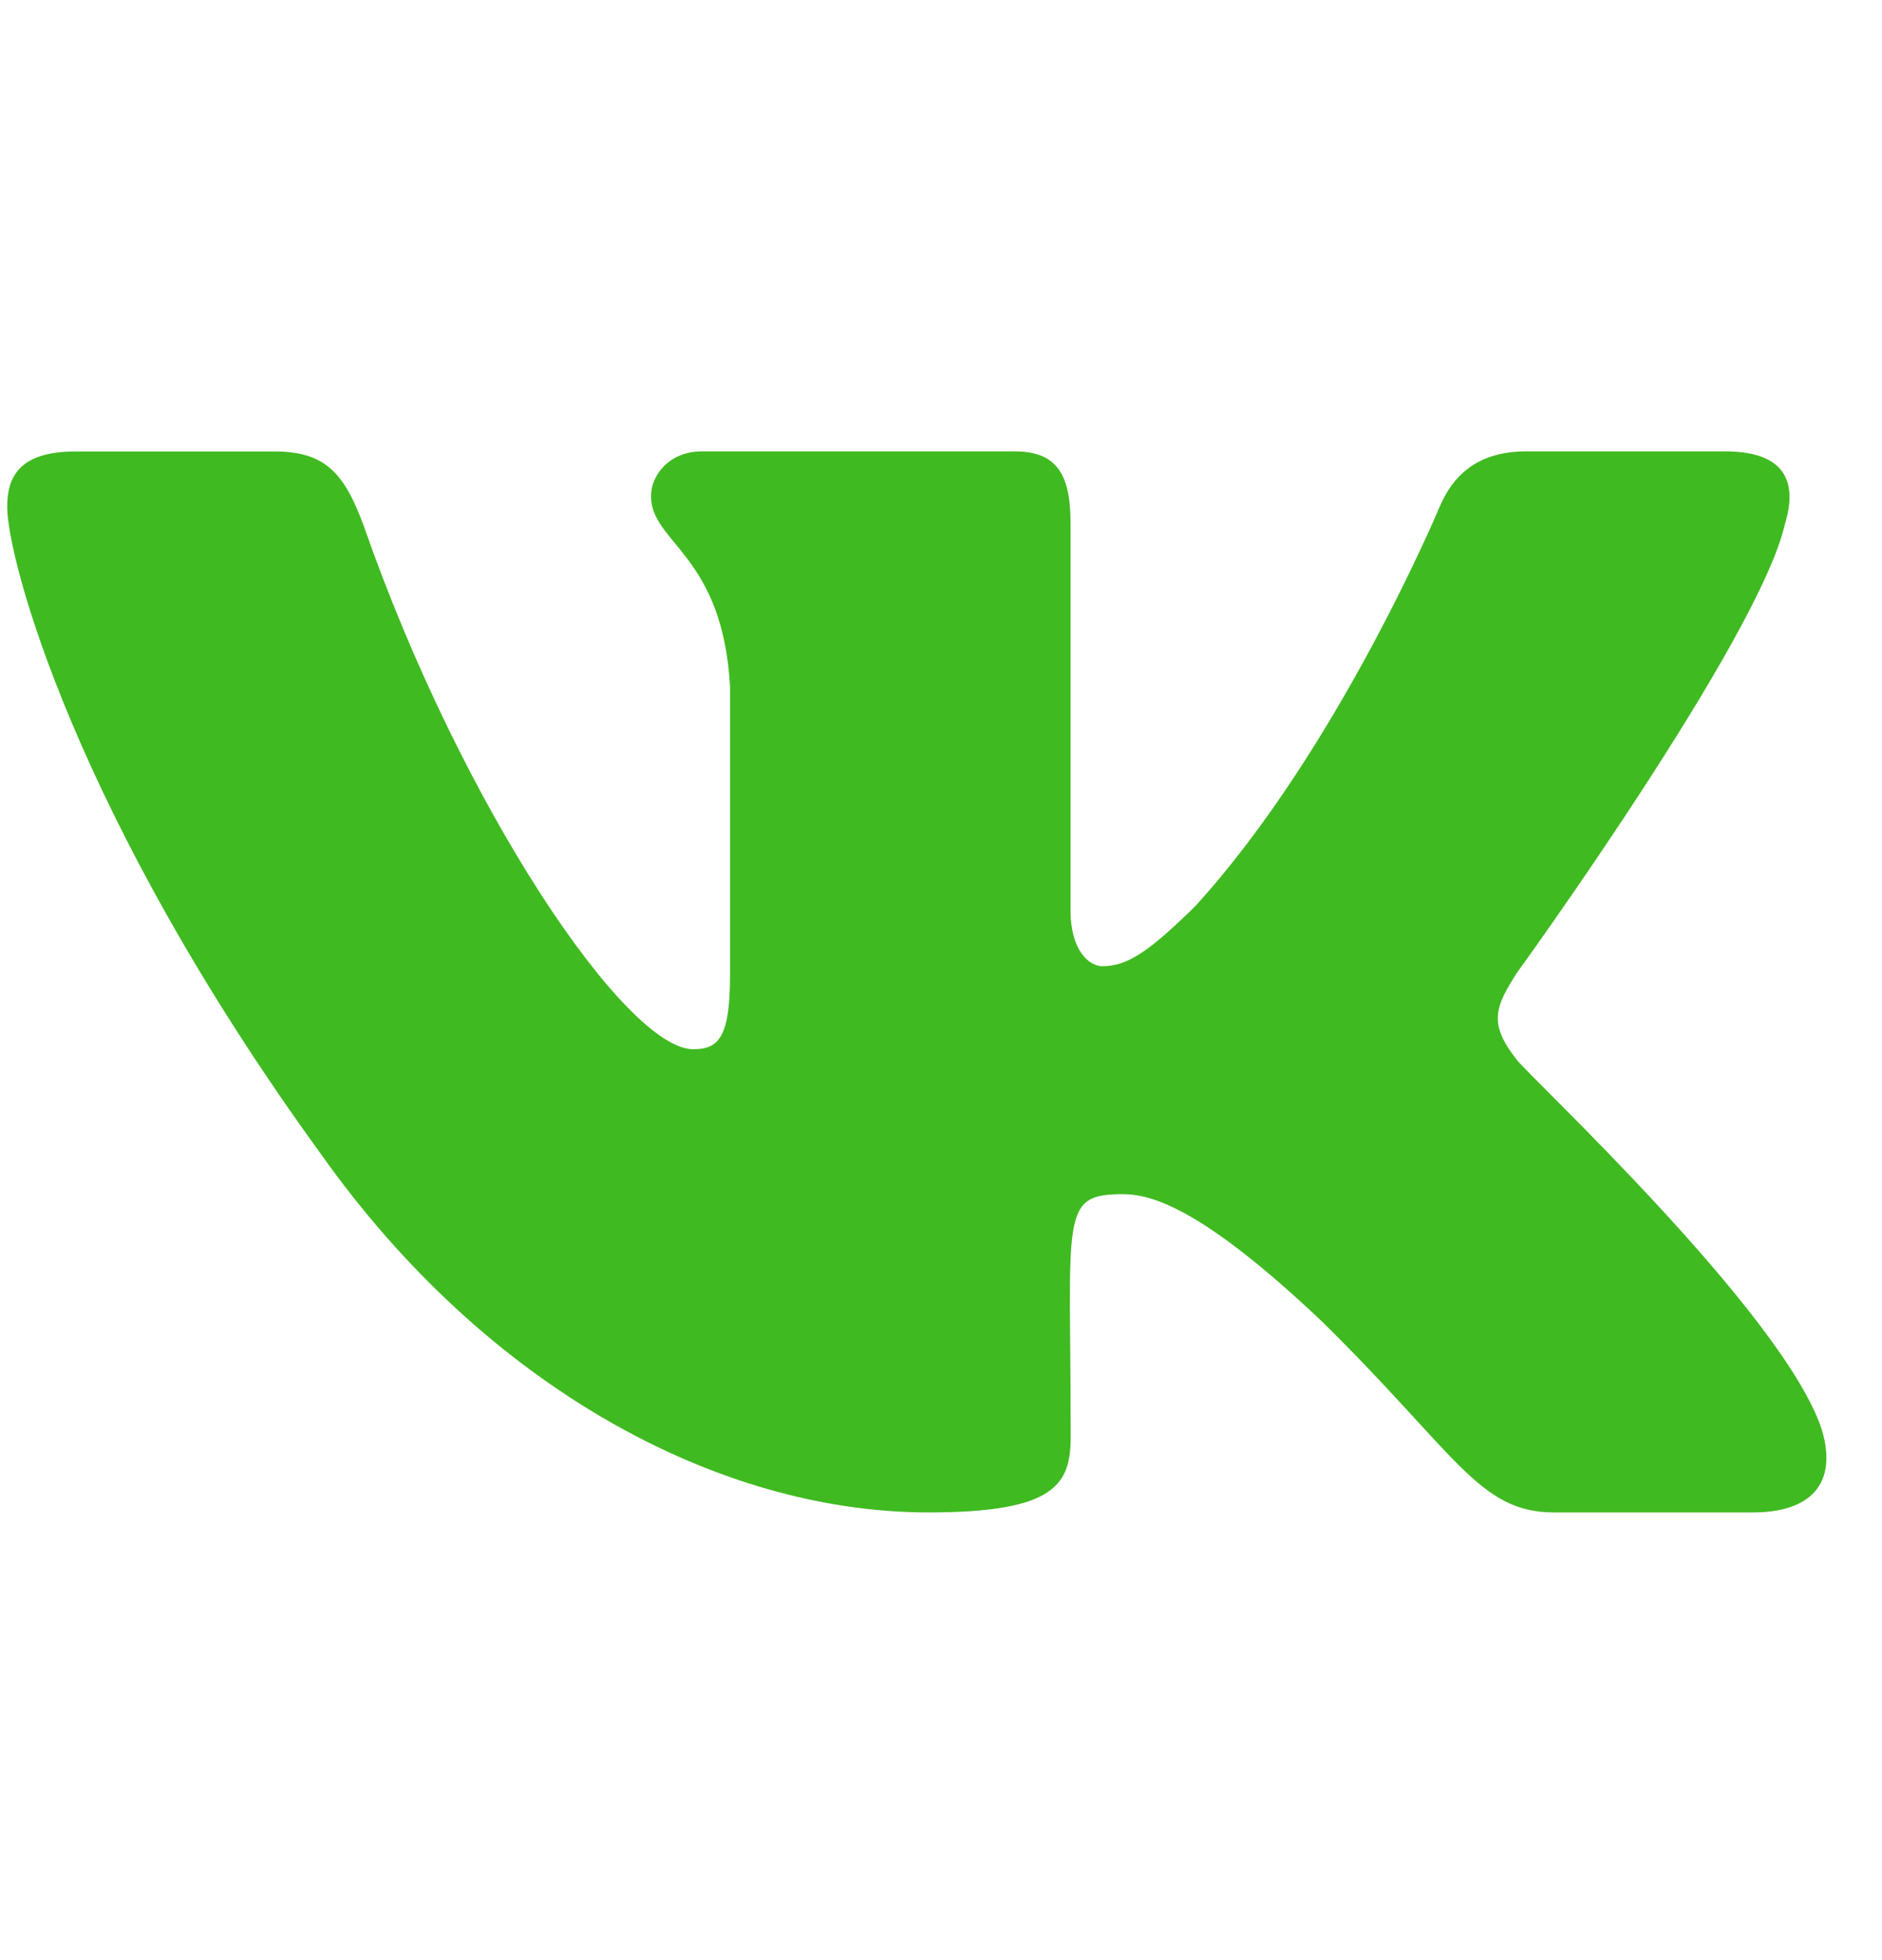 <?xml version="1.0" encoding="UTF-8"?> <svg xmlns="http://www.w3.org/2000/svg" width="24" height="25" viewBox="0 0 24 25" fill="none"><g clip-path="url(#clip0_2043_1168)"><path d="M19.343 13.517C18.968 13.044 19.076 12.833 19.343 12.409C19.348 12.405 22.445 8.126 22.764 6.675L22.765 6.674C22.924 6.145 22.765 5.757 21.999 5.757H19.462C18.817 5.757 18.519 6.09 18.359 6.463C18.359 6.463 17.068 9.555 15.241 11.559C14.651 12.138 14.379 12.323 14.057 12.323C13.898 12.323 13.652 12.138 13.652 11.609V6.674C13.652 6.04 13.471 5.757 12.936 5.757H8.948C8.543 5.757 8.302 6.053 8.302 6.328C8.302 6.929 9.216 7.068 9.31 8.759V12.43C9.31 13.234 9.164 13.382 8.841 13.382C7.978 13.382 5.886 10.278 4.645 6.725C4.395 6.036 4.15 5.758 3.5 5.758H0.962C0.238 5.758 0.092 6.091 0.092 6.464C0.092 7.124 0.955 10.402 4.102 14.732C6.2 17.688 9.154 19.29 11.841 19.29C13.457 19.29 13.654 18.934 13.654 18.323C13.654 15.498 13.508 15.231 14.317 15.231C14.692 15.231 15.338 15.417 16.846 16.843C18.569 18.533 18.852 19.29 19.817 19.29H22.354C23.077 19.29 23.443 18.934 23.232 18.233C22.75 16.756 19.49 13.72 19.343 13.517Z" fill="#40BA21"></path></g><defs><clipPath id="clip0_2043_1168"><rect width="23.2" height="23.2" fill="white" transform="translate(0.092 0.923)"></rect></clipPath></defs></svg> 